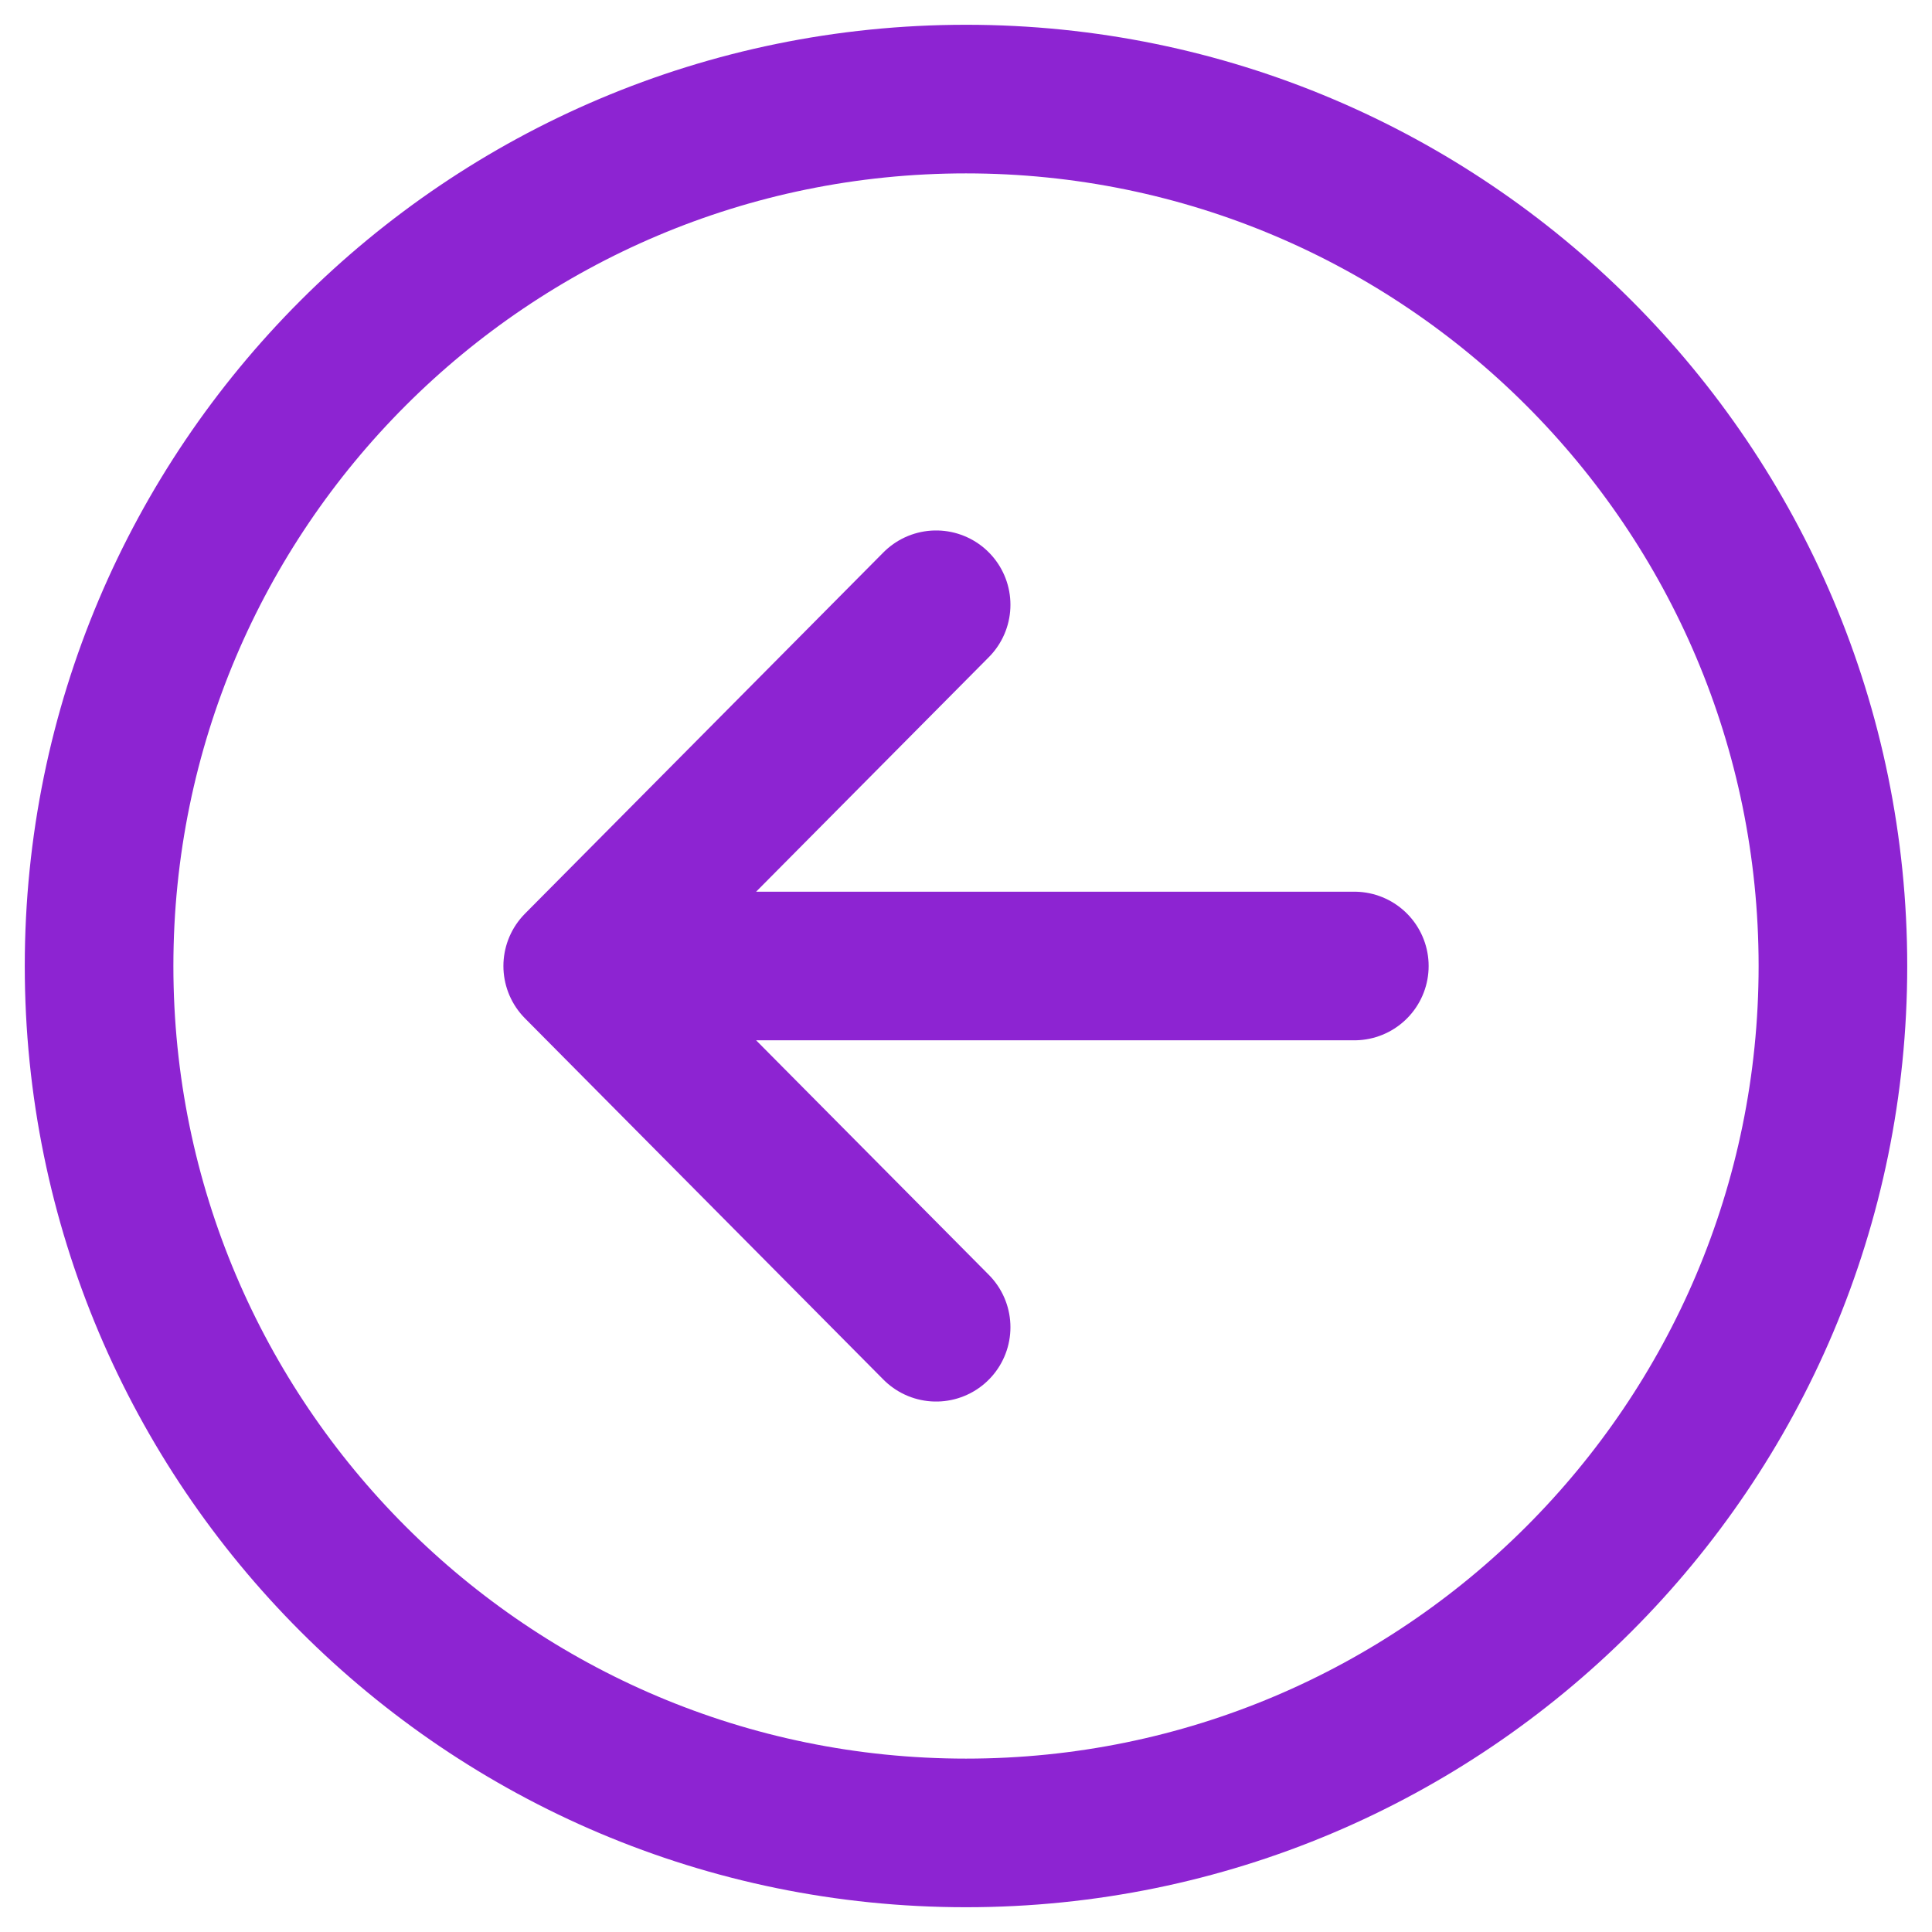 <svg width="39" height="39" viewBox="0 0 39 39" fill="none" xmlns="http://www.w3.org/2000/svg">
<path d="M18.897 26.792L11.662 19.5L18.897 12.208M12.667 19.5H27.339" stroke="#8D24D2" stroke-width="3" stroke-linecap="round" stroke-linejoin="round"/>
<path d="M37 19.5C37 9.839 29.162 2 19.5 2C9.839 2 2 9.839 2 19.5C2 29.162 9.839 37 19.5 37C29.162 37 37 29.162 37 19.5Z" stroke="#8D24D2" stroke-width="3" stroke-miterlimit="10"/>
</svg>
